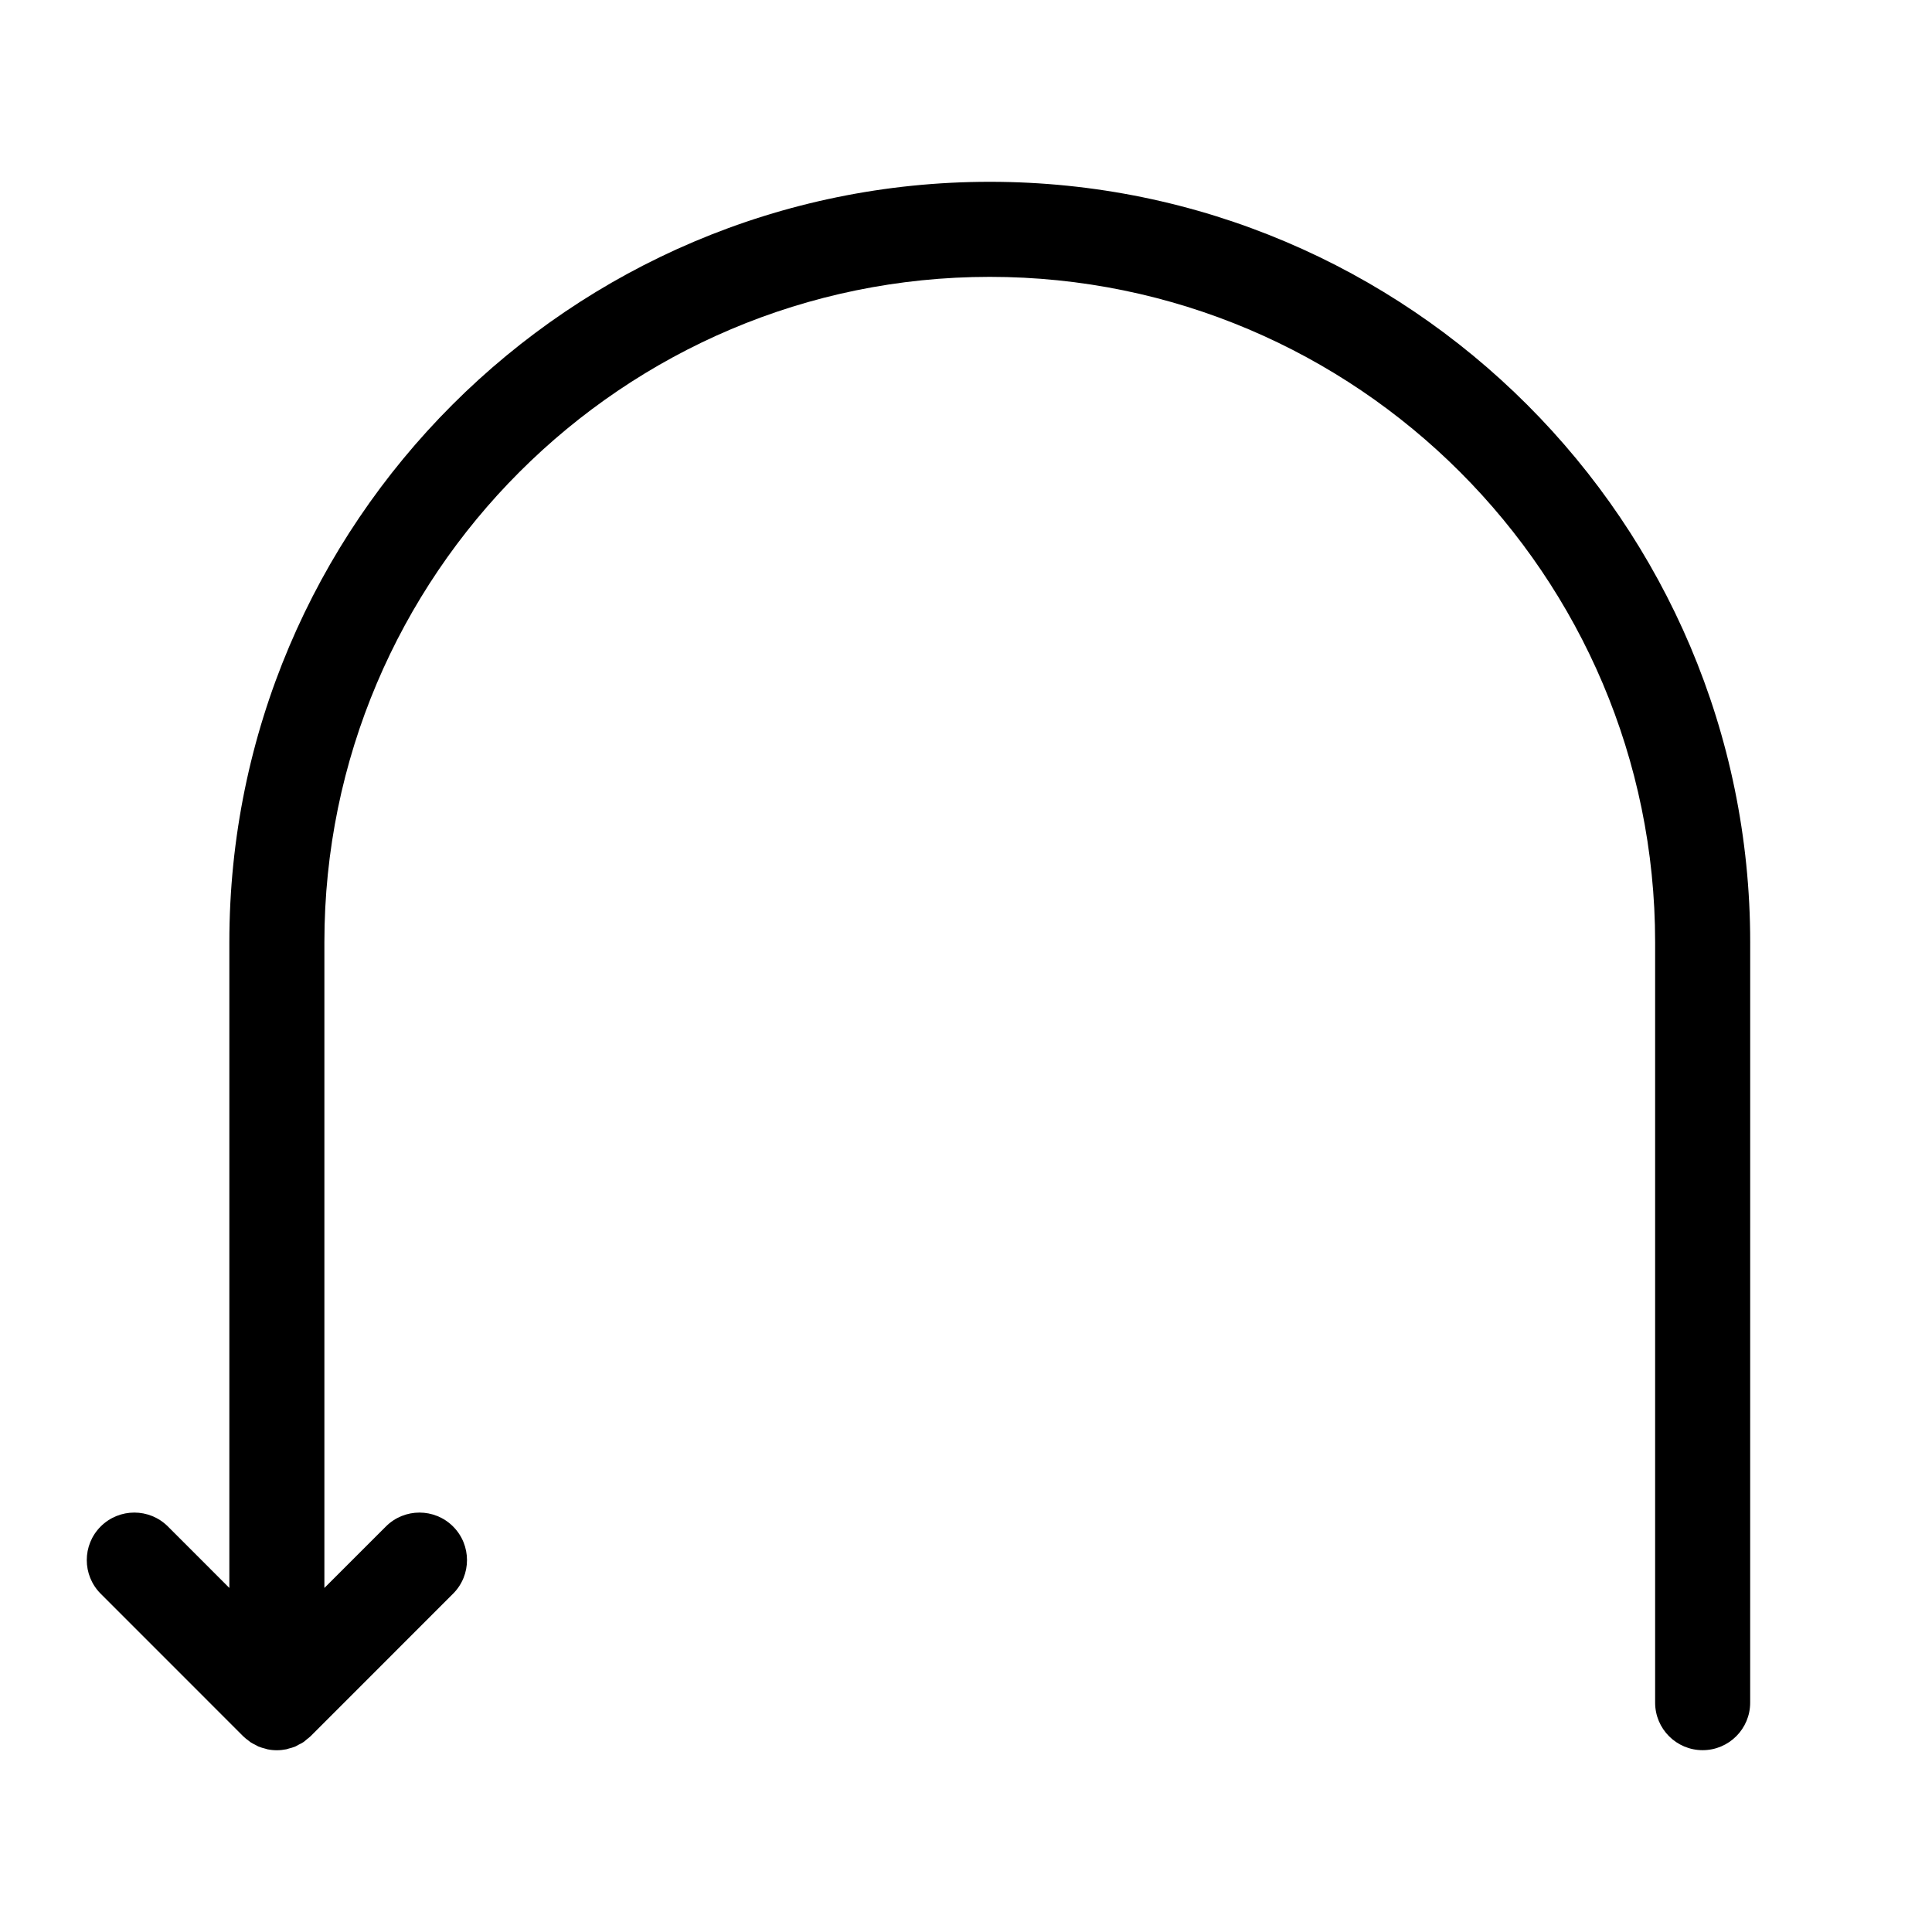 <?xml version="1.0" encoding="UTF-8"?>
<!-- The Best Svg Icon site in the world: iconSvg.co, Visit us! https://iconsvg.co -->
<svg fill="#000000" width="800px" height="800px" version="1.1" viewBox="144 144 512 512" xmlns="http://www.w3.org/2000/svg">
 <path d="m607.82 393.7c0-111.11-90.395-201.52-201.52-201.52-111.12 0-201.52 90.402-201.52 201.52v171.12l-16.281-16.285c-4.918-4.918-12.891-4.918-17.816 0-4.918 4.918-4.918 12.891 0 17.816l37.785 37.793c0.461 0.461 0.969 0.836 1.484 1.215 0.137 0.102 0.25 0.227 0.391 0.32 0.445 0.301 0.938 0.527 1.422 0.773 0.25 0.125 0.48 0.285 0.738 0.398 0.598 0.25 1.223 0.414 1.852 0.574 0.172 0.043 0.328 0.121 0.496 0.152 0.824 0.172 1.668 0.258 2.523 0.258 0.852 0 1.695-0.094 2.519-0.258 0.207-0.043 0.398-0.133 0.605-0.184 0.594-0.152 1.184-0.309 1.746-0.543 0.32-0.133 0.605-0.328 0.914-0.492 0.422-0.219 0.852-0.41 1.246-0.676 0.328-0.219 0.605-0.496 0.914-0.75 0.32-0.266 0.668-0.496 0.969-0.793l37.785-37.793c4.918-4.918 4.918-12.891 0-17.809-4.918-4.918-12.898-4.918-17.809 0l-16.297 16.285v-171.12c0-97.23 79.105-176.33 176.33-176.33 97.23 0 176.33 79.109 176.33 176.33v201.52c0 6.953 5.644 12.594 12.594 12.594 6.953 0 12.594-5.644 12.594-12.594z"/>
</svg>